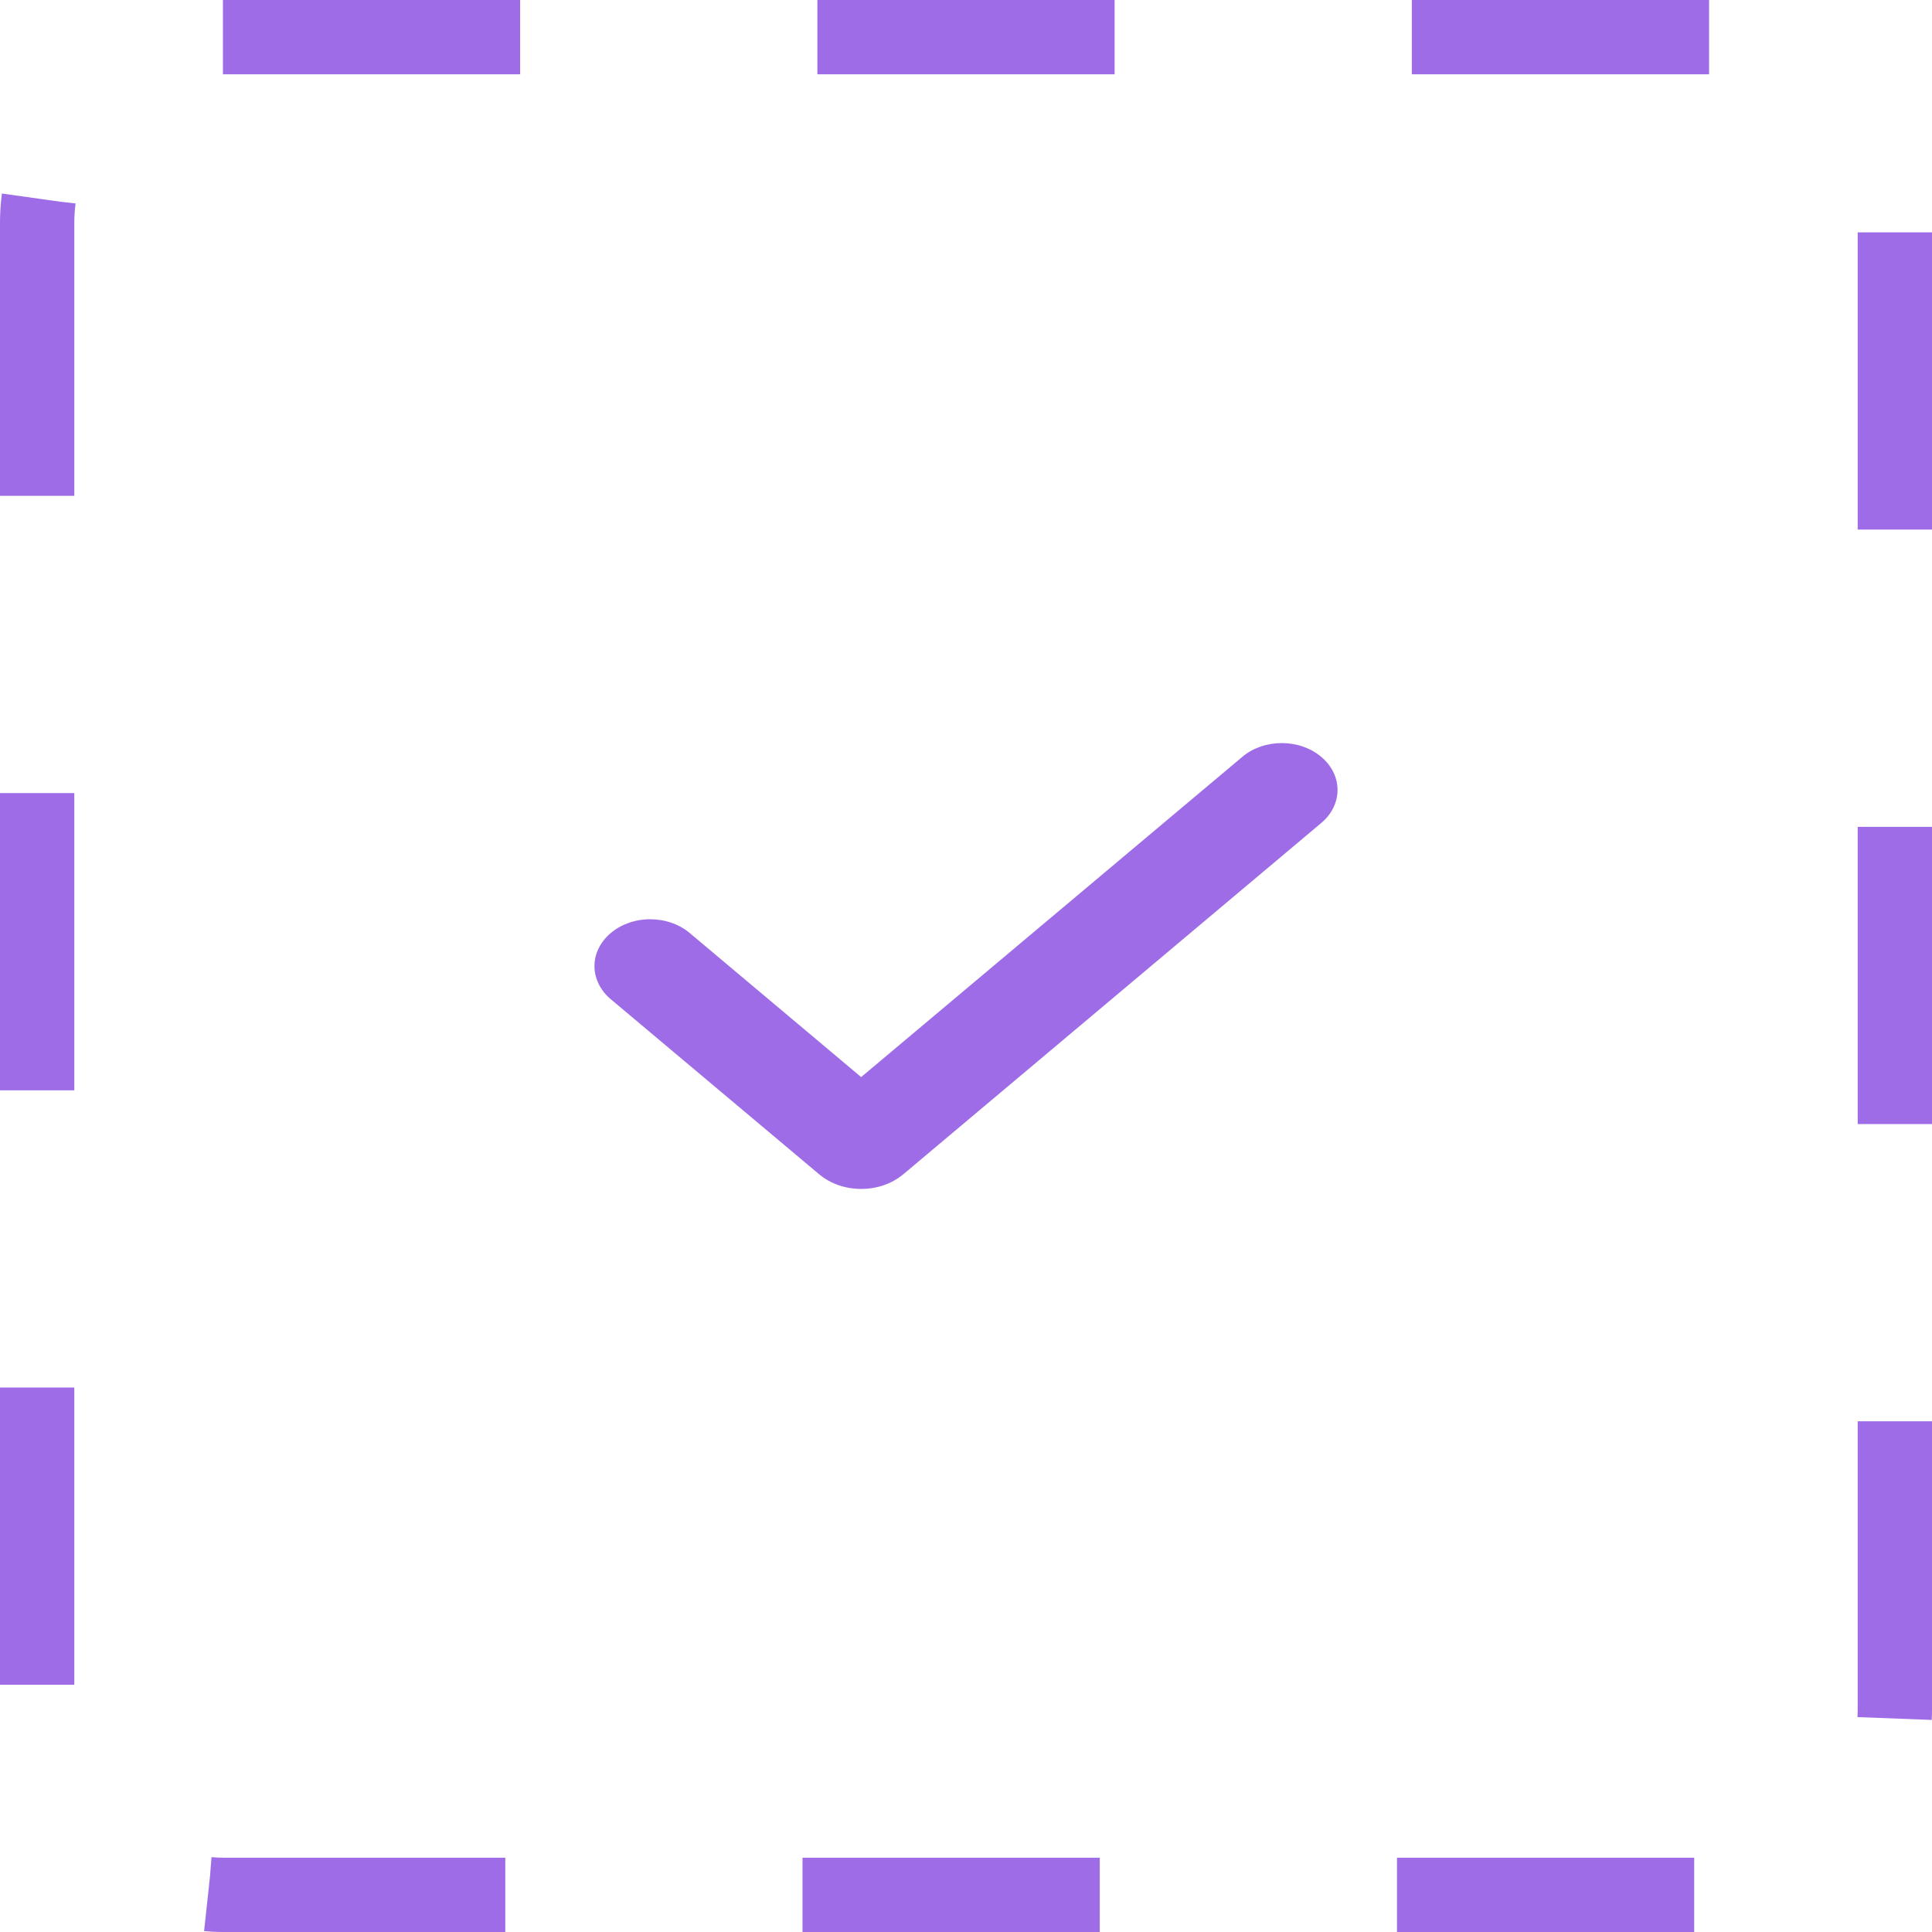 <?xml version="1.0" encoding="UTF-8"?> <svg xmlns="http://www.w3.org/2000/svg" width="26" height="26" viewBox="0 0 26 26" fill="none"><rect x="0.5" y="0.5" width="25" height="25" rx="2.5" stroke="#9E6CE6" stroke-dasharray="4 4"></rect><path fill-rule="evenodd" clip-rule="evenodd" d="M17.78 10.185C17.921 10.303 18 10.463 18 10.631C18 10.798 17.921 10.958 17.78 11.076L12.156 15.803C12.081 15.865 11.993 15.915 11.896 15.949C11.799 15.983 11.695 16 11.59 16C11.485 16 11.38 15.983 11.283 15.949C11.186 15.915 11.098 15.865 11.024 15.803L8.229 13.455C8.157 13.397 8.1 13.327 8.061 13.25C8.022 13.173 8.001 13.091 8 13.007C7.999 12.923 8.018 12.84 8.056 12.763C8.094 12.685 8.149 12.615 8.22 12.556C8.29 12.496 8.374 12.45 8.466 12.418C8.558 12.386 8.657 12.37 8.757 12.371C8.857 12.372 8.955 12.389 9.047 12.422C9.138 12.455 9.221 12.503 9.29 12.563L11.589 14.495L16.719 10.185C16.788 10.126 16.871 10.08 16.962 10.048C17.053 10.016 17.151 10 17.25 10C17.348 10 17.446 10.016 17.537 10.048C17.628 10.08 17.711 10.126 17.78 10.185Z" fill="#9E6CE6"></path></svg> 